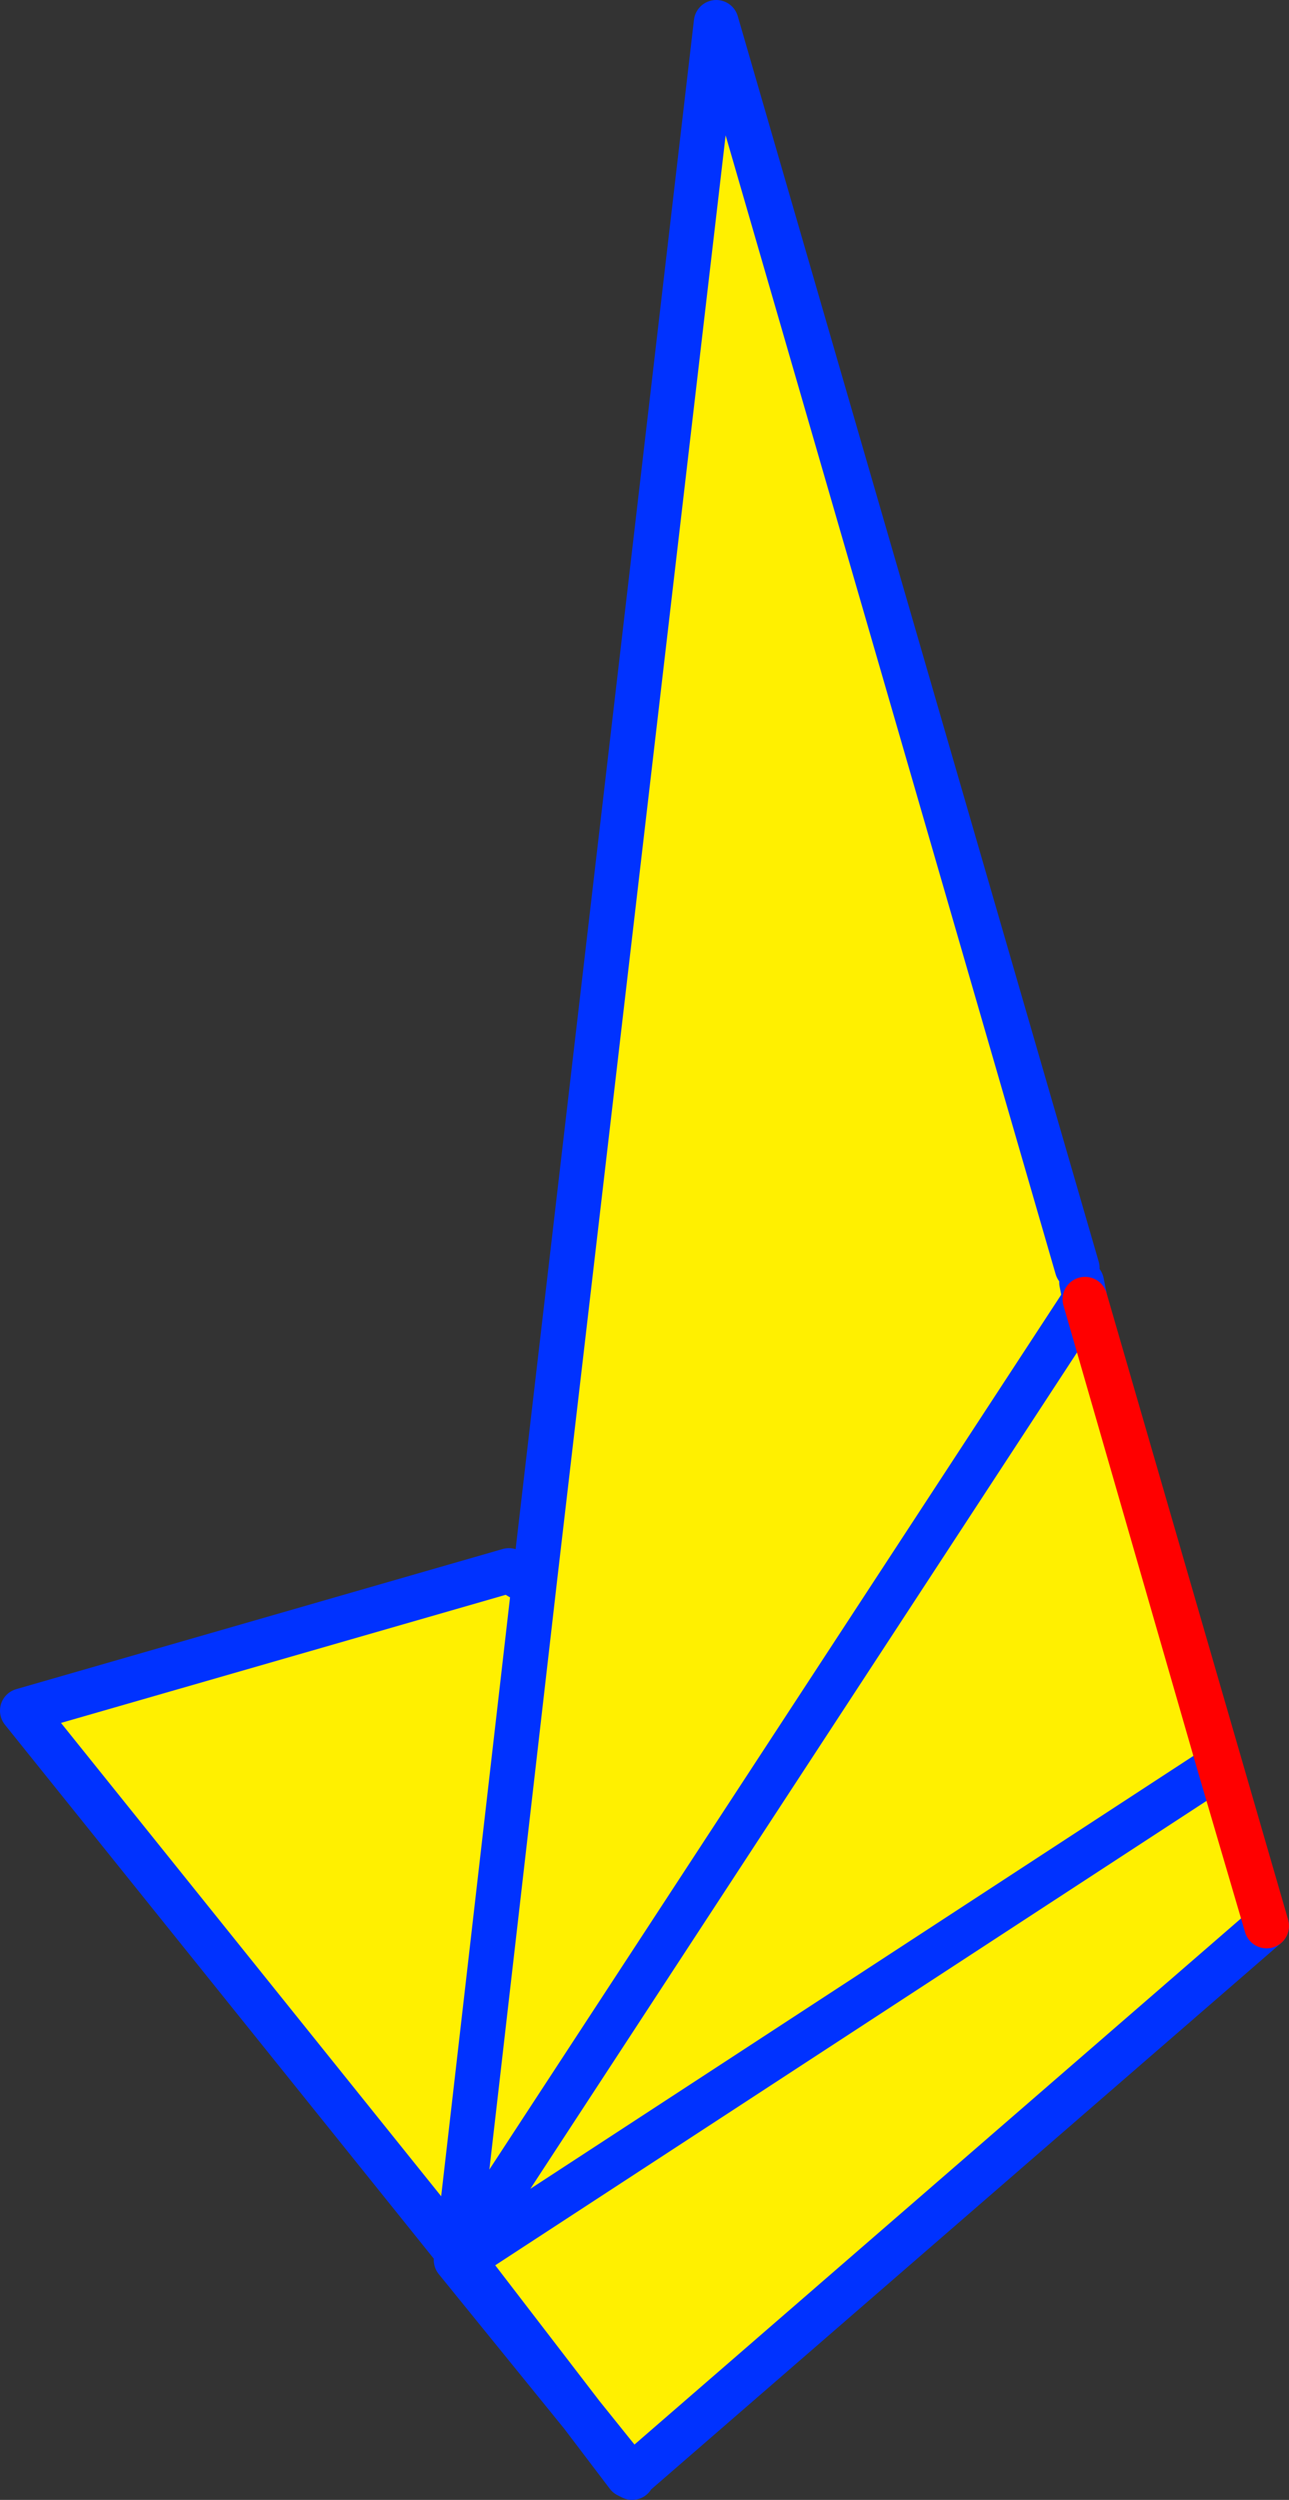<?xml version="1.0" encoding="UTF-8" standalone="no"?>
<svg xmlns:xlink="http://www.w3.org/1999/xlink" height="111.5px" width="57.5px" xmlns="http://www.w3.org/2000/svg">
  <rect width="100%" height="100%" fill="#333333" stroke="none"/>
  <g transform="matrix(1.0, 0.0, 0.0, 1.0, 63.45, 134.7)">
    <path d="M-15.05 -76.75 L-9.05 -55.95 -6.95 -48.8 -35.2 -24.3 -37.5 -27.0 -42.8 -33.9 -42.75 -33.95 -42.9 -34.15 -15.05 -76.75 -42.9 -34.15 -43.05 -34.25 -62.45 -58.4 -40.75 -64.65 -40.25 -64.35 -39.6 -64.25 -31.5 -133.7 -15.4 -78.15 -15.2 -77.5 -15.05 -76.75 M-9.05 -55.95 L-42.75 -33.95 -9.05 -55.95 M-39.6 -64.25 L-43.05 -34.25 -39.6 -64.25" fill="#fff000" fill-rule="evenodd" stroke="none"/>
    <path d="M-6.95 -48.8 L-35.2 -24.3 -35.25 -24.2 -35.45 -24.3 -37.5 -27.0 -43.1 -33.9 -43.05 -34.25 -62.45 -58.4 -40.75 -64.65 -40.25 -64.35 M-39.6 -64.25 L-31.5 -133.7 -15.4 -78.15 M-15.2 -77.5 L-15.05 -76.75 -42.9 -34.15 -42.95 -34.1 -42.8 -33.9 -42.75 -33.95 -9.05 -55.95 M-43.1 -33.9 L-42.95 -34.1 -43.05 -34.25 -39.6 -64.25 M-37.5 -27.0 L-35.25 -24.2 M-37.5 -27.0 L-42.8 -33.9" fill="none" stroke="#0032ff" stroke-linecap="round" stroke-linejoin="round" stroke-width="2.0"/>
    <path d="M-15.05 -76.75 L-9.05 -55.95 -6.95 -48.8 Z" fill="none" stroke="#ff0000" stroke-linecap="round" stroke-linejoin="round" stroke-width="2.0"/>
  </g>
</svg>
